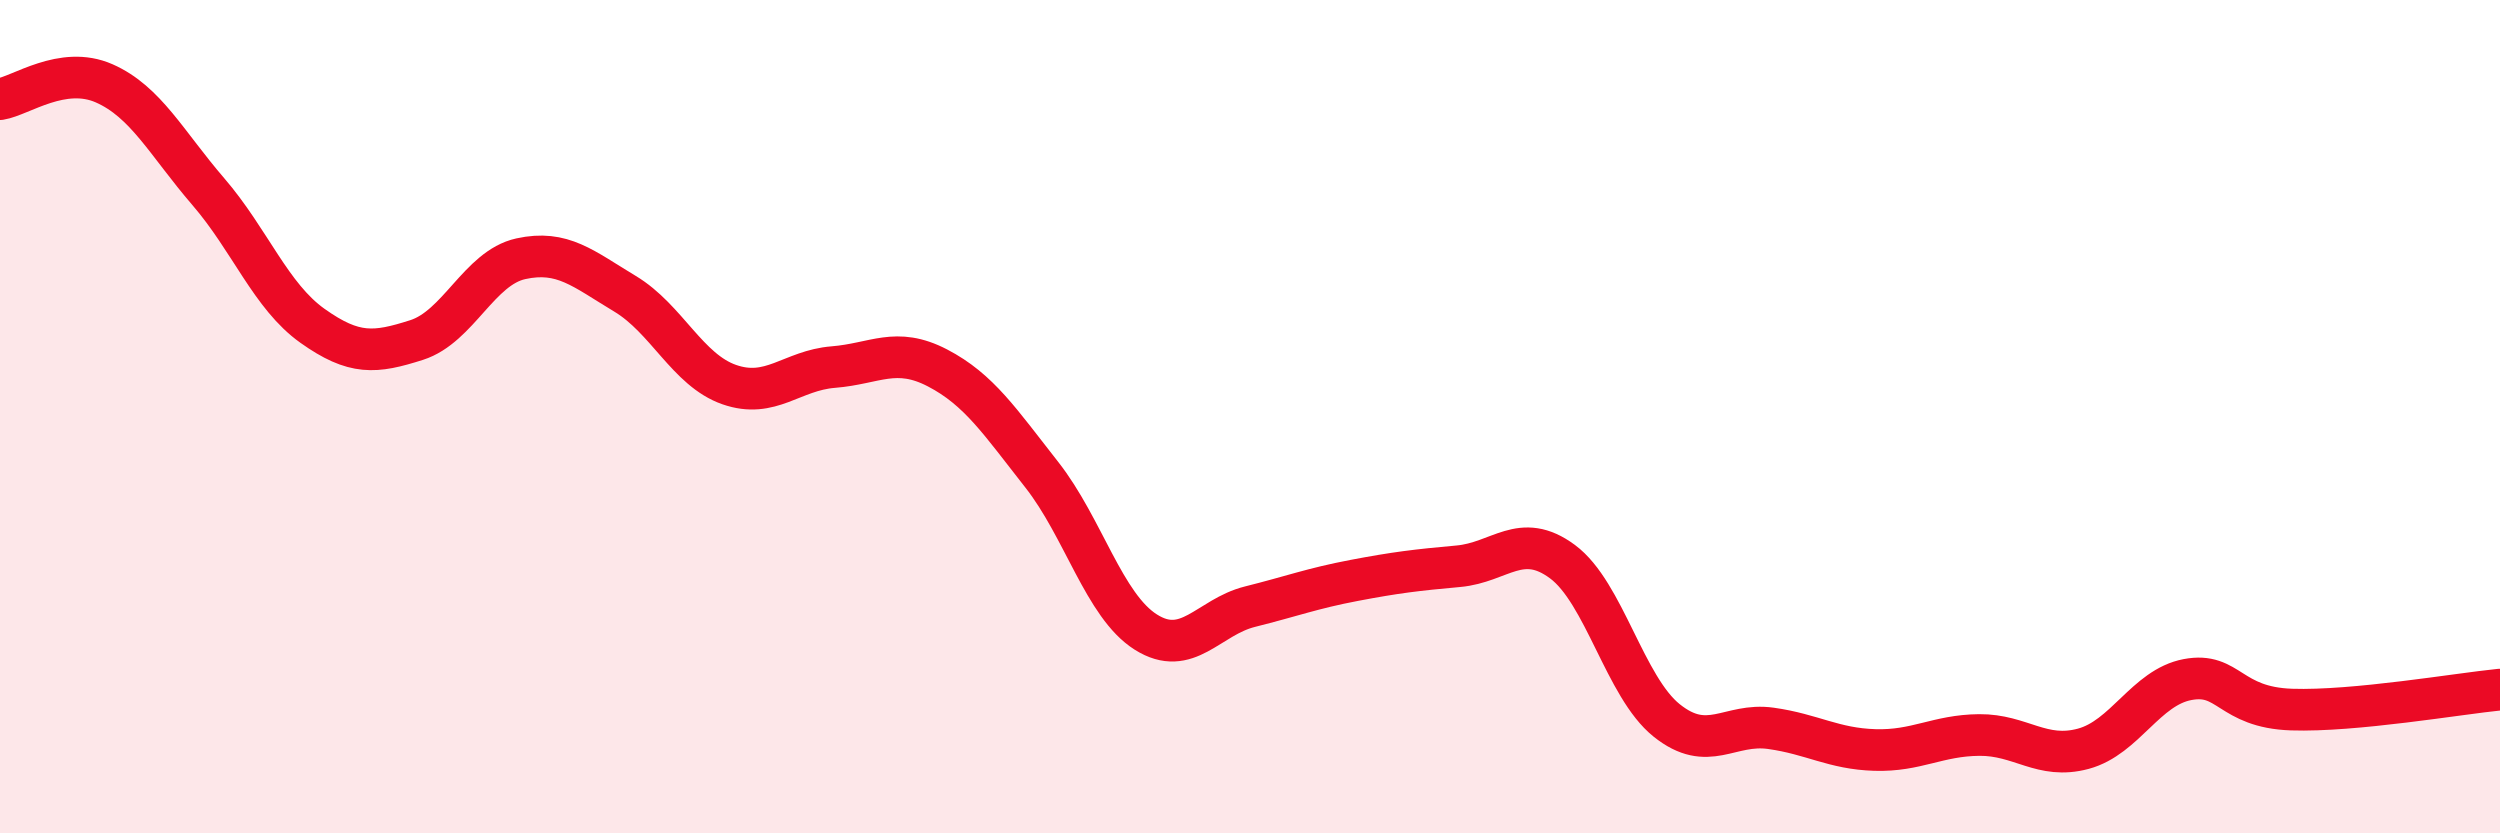 
    <svg width="60" height="20" viewBox="0 0 60 20" xmlns="http://www.w3.org/2000/svg">
      <path
        d="M 0,2.38 C 0.5,2.3 1.5,1.56 2.5,2 C 3.5,2.44 4,3.44 5,4.6 C 6,5.76 6.5,7.11 7.5,7.82 C 8.5,8.53 9,8.48 10,8.16 C 11,7.84 11.5,6.43 12.5,6.21 C 13.5,5.99 14,6.45 15,7.05 C 16,7.65 16.5,8.88 17.5,9.23 C 18.5,9.58 19,8.89 20,8.81 C 21,8.73 21.5,8.31 22.5,8.83 C 23.5,9.35 24,10.12 25,11.39 C 26,12.66 26.5,14.54 27.5,15.17 C 28.5,15.8 29,14.81 30,14.56 C 31,14.31 31.5,14.12 32.5,13.93 C 33.5,13.74 34,13.68 35,13.59 C 36,13.5 36.5,12.74 37.5,13.48 C 38.5,14.22 39,16.49 40,17.29 C 41,18.09 41.5,17.34 42.5,17.48 C 43.5,17.62 44,17.97 45,18 C 46,18.03 46.5,17.65 47.5,17.64 C 48.5,17.63 49,18.24 50,17.97 C 51,17.7 51.5,16.5 52.5,16.31 C 53.5,16.12 53.5,16.98 55,17.03 C 56.5,17.08 59,16.65 60,16.55L60 20L0 20Z"
        fill="#EB0A25"
        opacity="0.1"
        stroke-linecap="round"
        stroke-linejoin="round"
      />
      <path
        d="M 0,2.38 C 0.5,2.3 1.5,1.56 2.5,2 C 3.5,2.44 4,3.44 5,4.6 C 6,5.76 6.5,7.11 7.5,7.82 C 8.5,8.53 9,8.48 10,8.16 C 11,7.84 11.5,6.43 12.5,6.21 C 13.5,5.99 14,6.45 15,7.05 C 16,7.65 16.5,8.88 17.5,9.23 C 18.5,9.58 19,8.89 20,8.81 C 21,8.73 21.5,8.31 22.5,8.83 C 23.5,9.35 24,10.12 25,11.39 C 26,12.66 26.5,14.54 27.5,15.17 C 28.5,15.8 29,14.81 30,14.56 C 31,14.31 31.5,14.12 32.5,13.93 C 33.5,13.74 34,13.68 35,13.59 C 36,13.5 36.5,12.74 37.5,13.48 C 38.5,14.22 39,16.49 40,17.29 C 41,18.09 41.5,17.34 42.5,17.48 C 43.5,17.62 44,17.97 45,18 C 46,18.03 46.5,17.65 47.5,17.64 C 48.5,17.63 49,18.24 50,17.97 C 51,17.7 51.5,16.5 52.5,16.31 C 53.5,16.12 53.5,16.98 55,17.03 C 56.5,17.08 59,16.65 60,16.55"
        stroke="#EB0A25"
        stroke-width="1"
        fill="none"
        stroke-linecap="round"
        stroke-linejoin="round"
      />
    </svg>
  